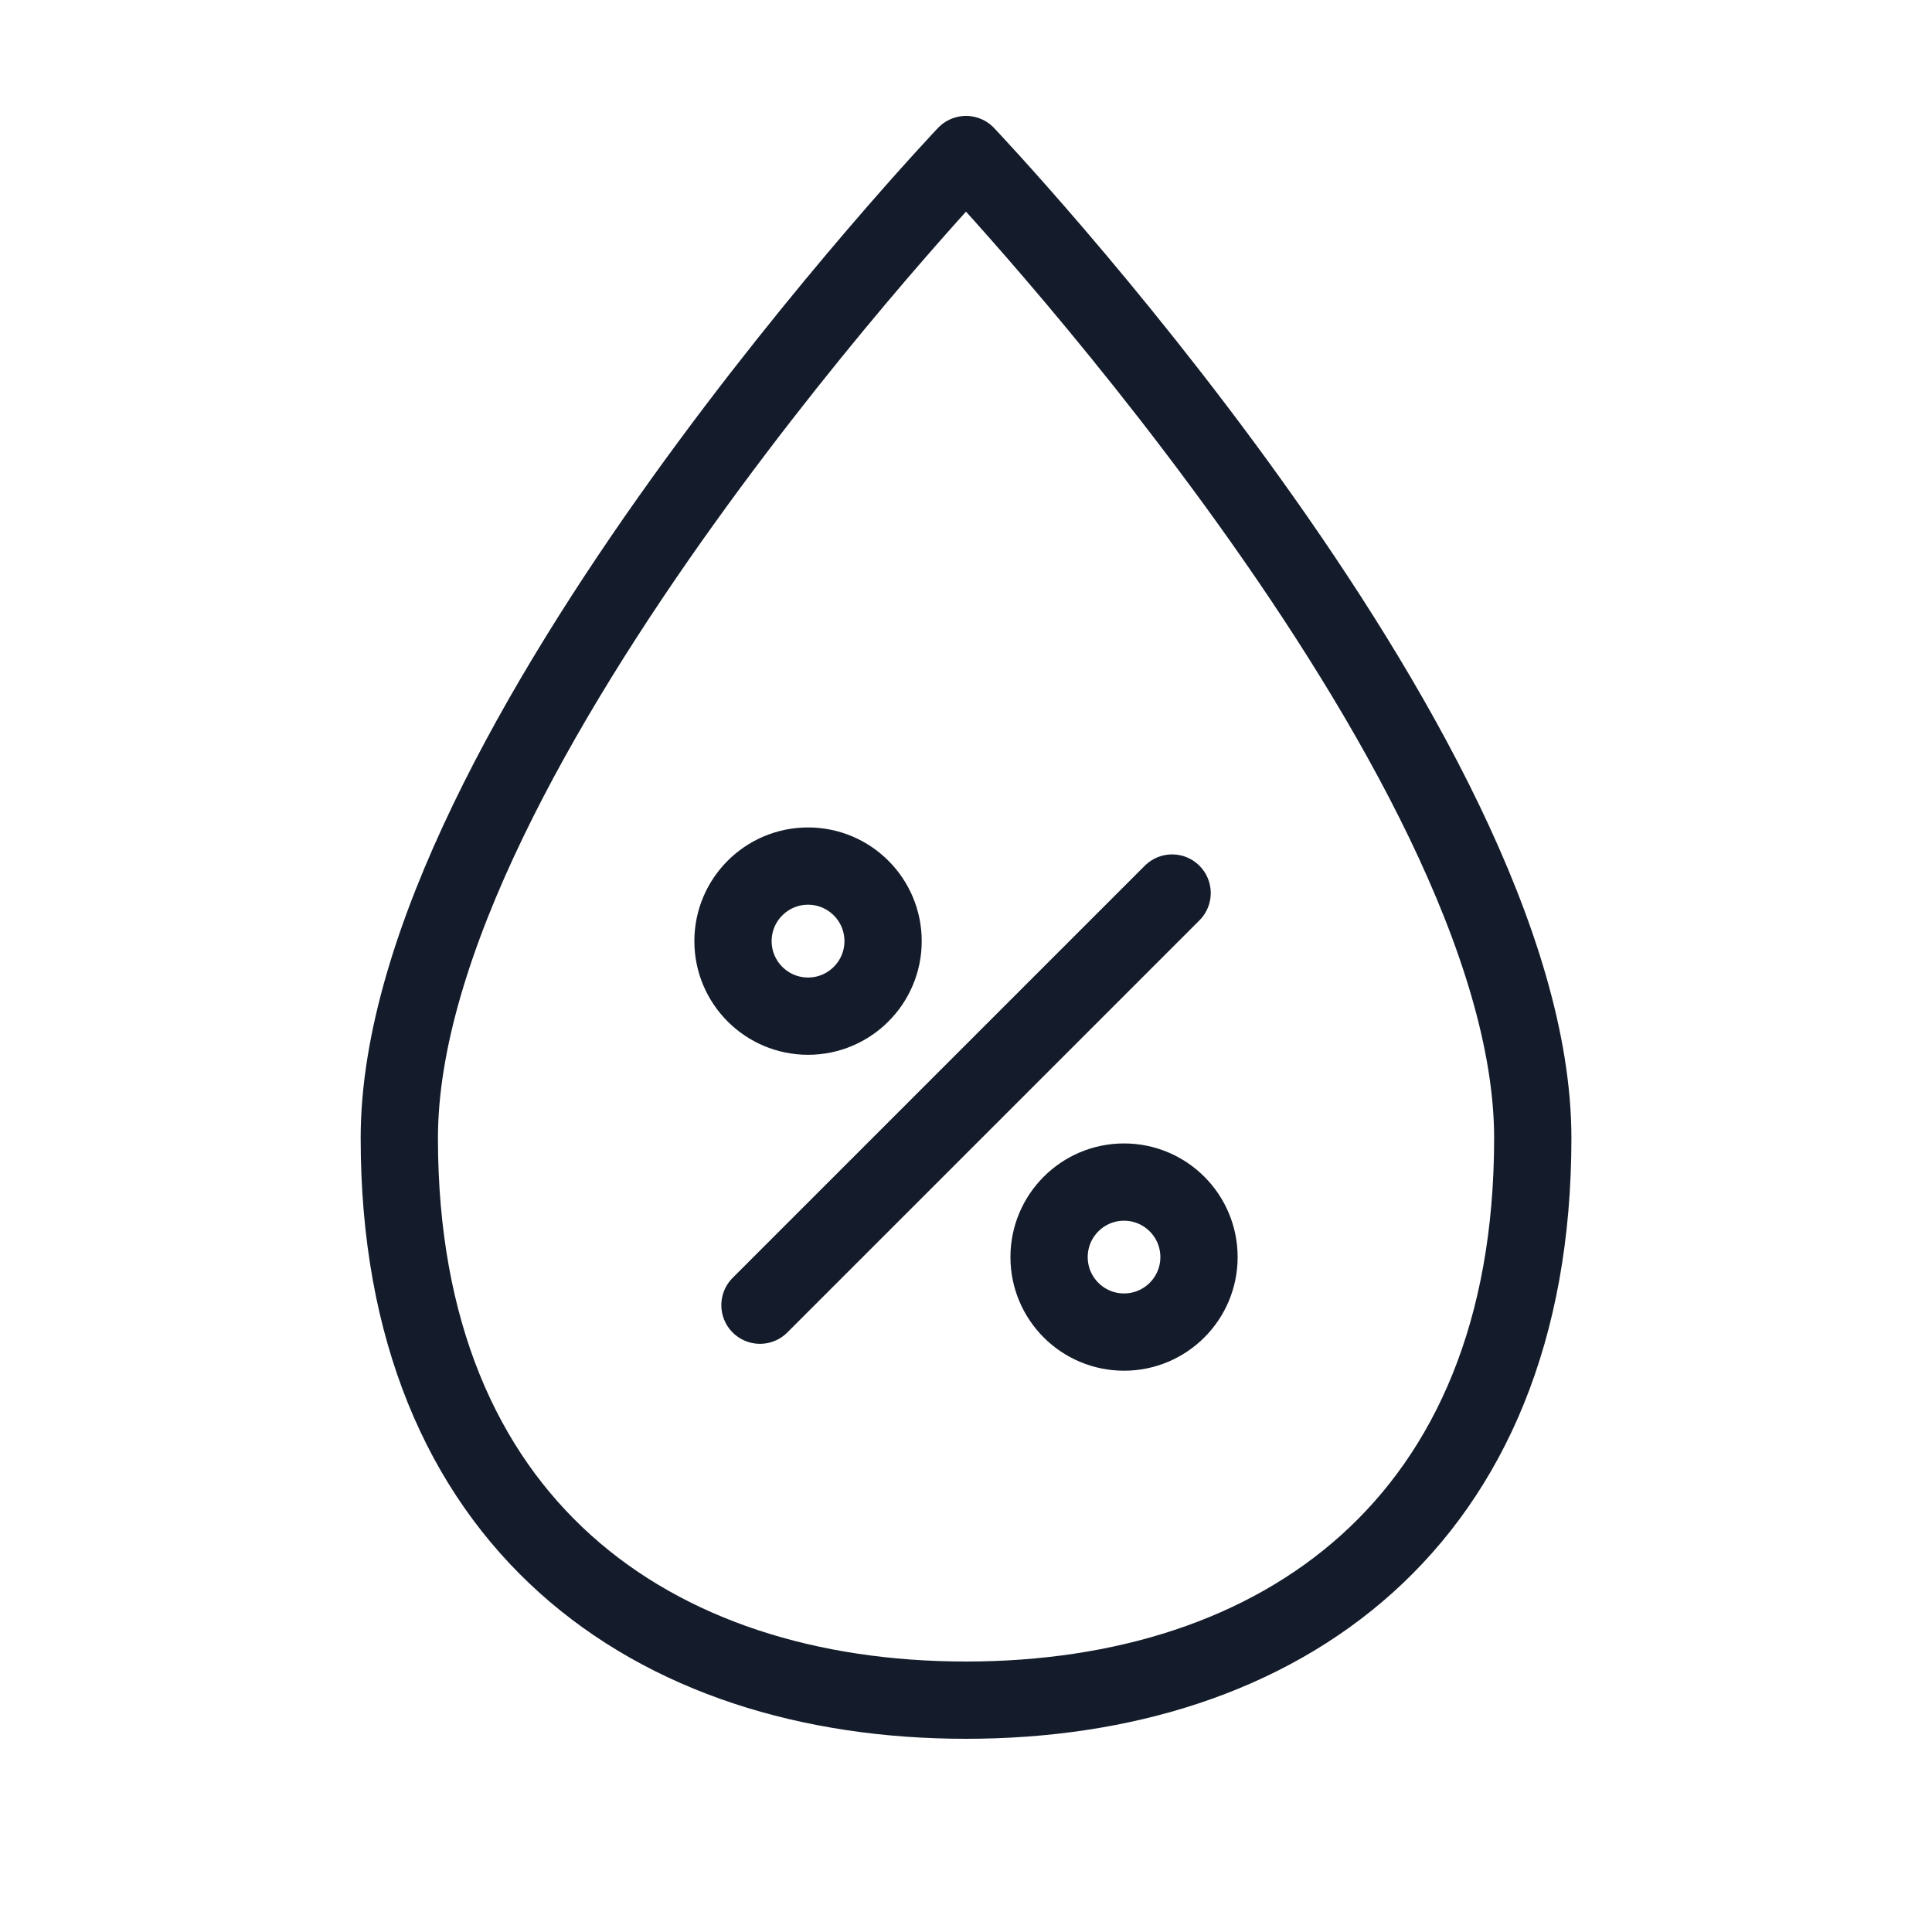 <svg width="25" height="25" viewBox="0 0 25 25" fill="none" xmlns="http://www.w3.org/2000/svg">
<path d="M9.834 16.889L15.167 11.556M10.456 13.149C9.92 13.149 9.485 12.714 9.485 12.178C9.485 11.642 9.92 11.207 10.456 11.207C10.992 11.207 11.427 11.642 11.427 12.178C11.427 12.714 10.992 13.149 10.456 13.149ZM14.545 17.237C14.009 17.237 13.575 16.802 13.575 16.267C13.575 15.731 14.009 15.296 14.545 15.296C15.081 15.296 15.515 15.731 15.515 16.267C15.515 16.802 15.081 17.237 14.545 17.237ZM5.167 14.727C5.167 19.727 8.45 22 12.5 22C16.55 22 19.834 19.727 19.834 14.727C19.834 9.727 12.5 2 12.5 2C12.5 2 5.167 9.727 5.167 14.727Z" stroke="#141C2B" stroke-linecap="round" stroke-linejoin="round"/>
</svg>
